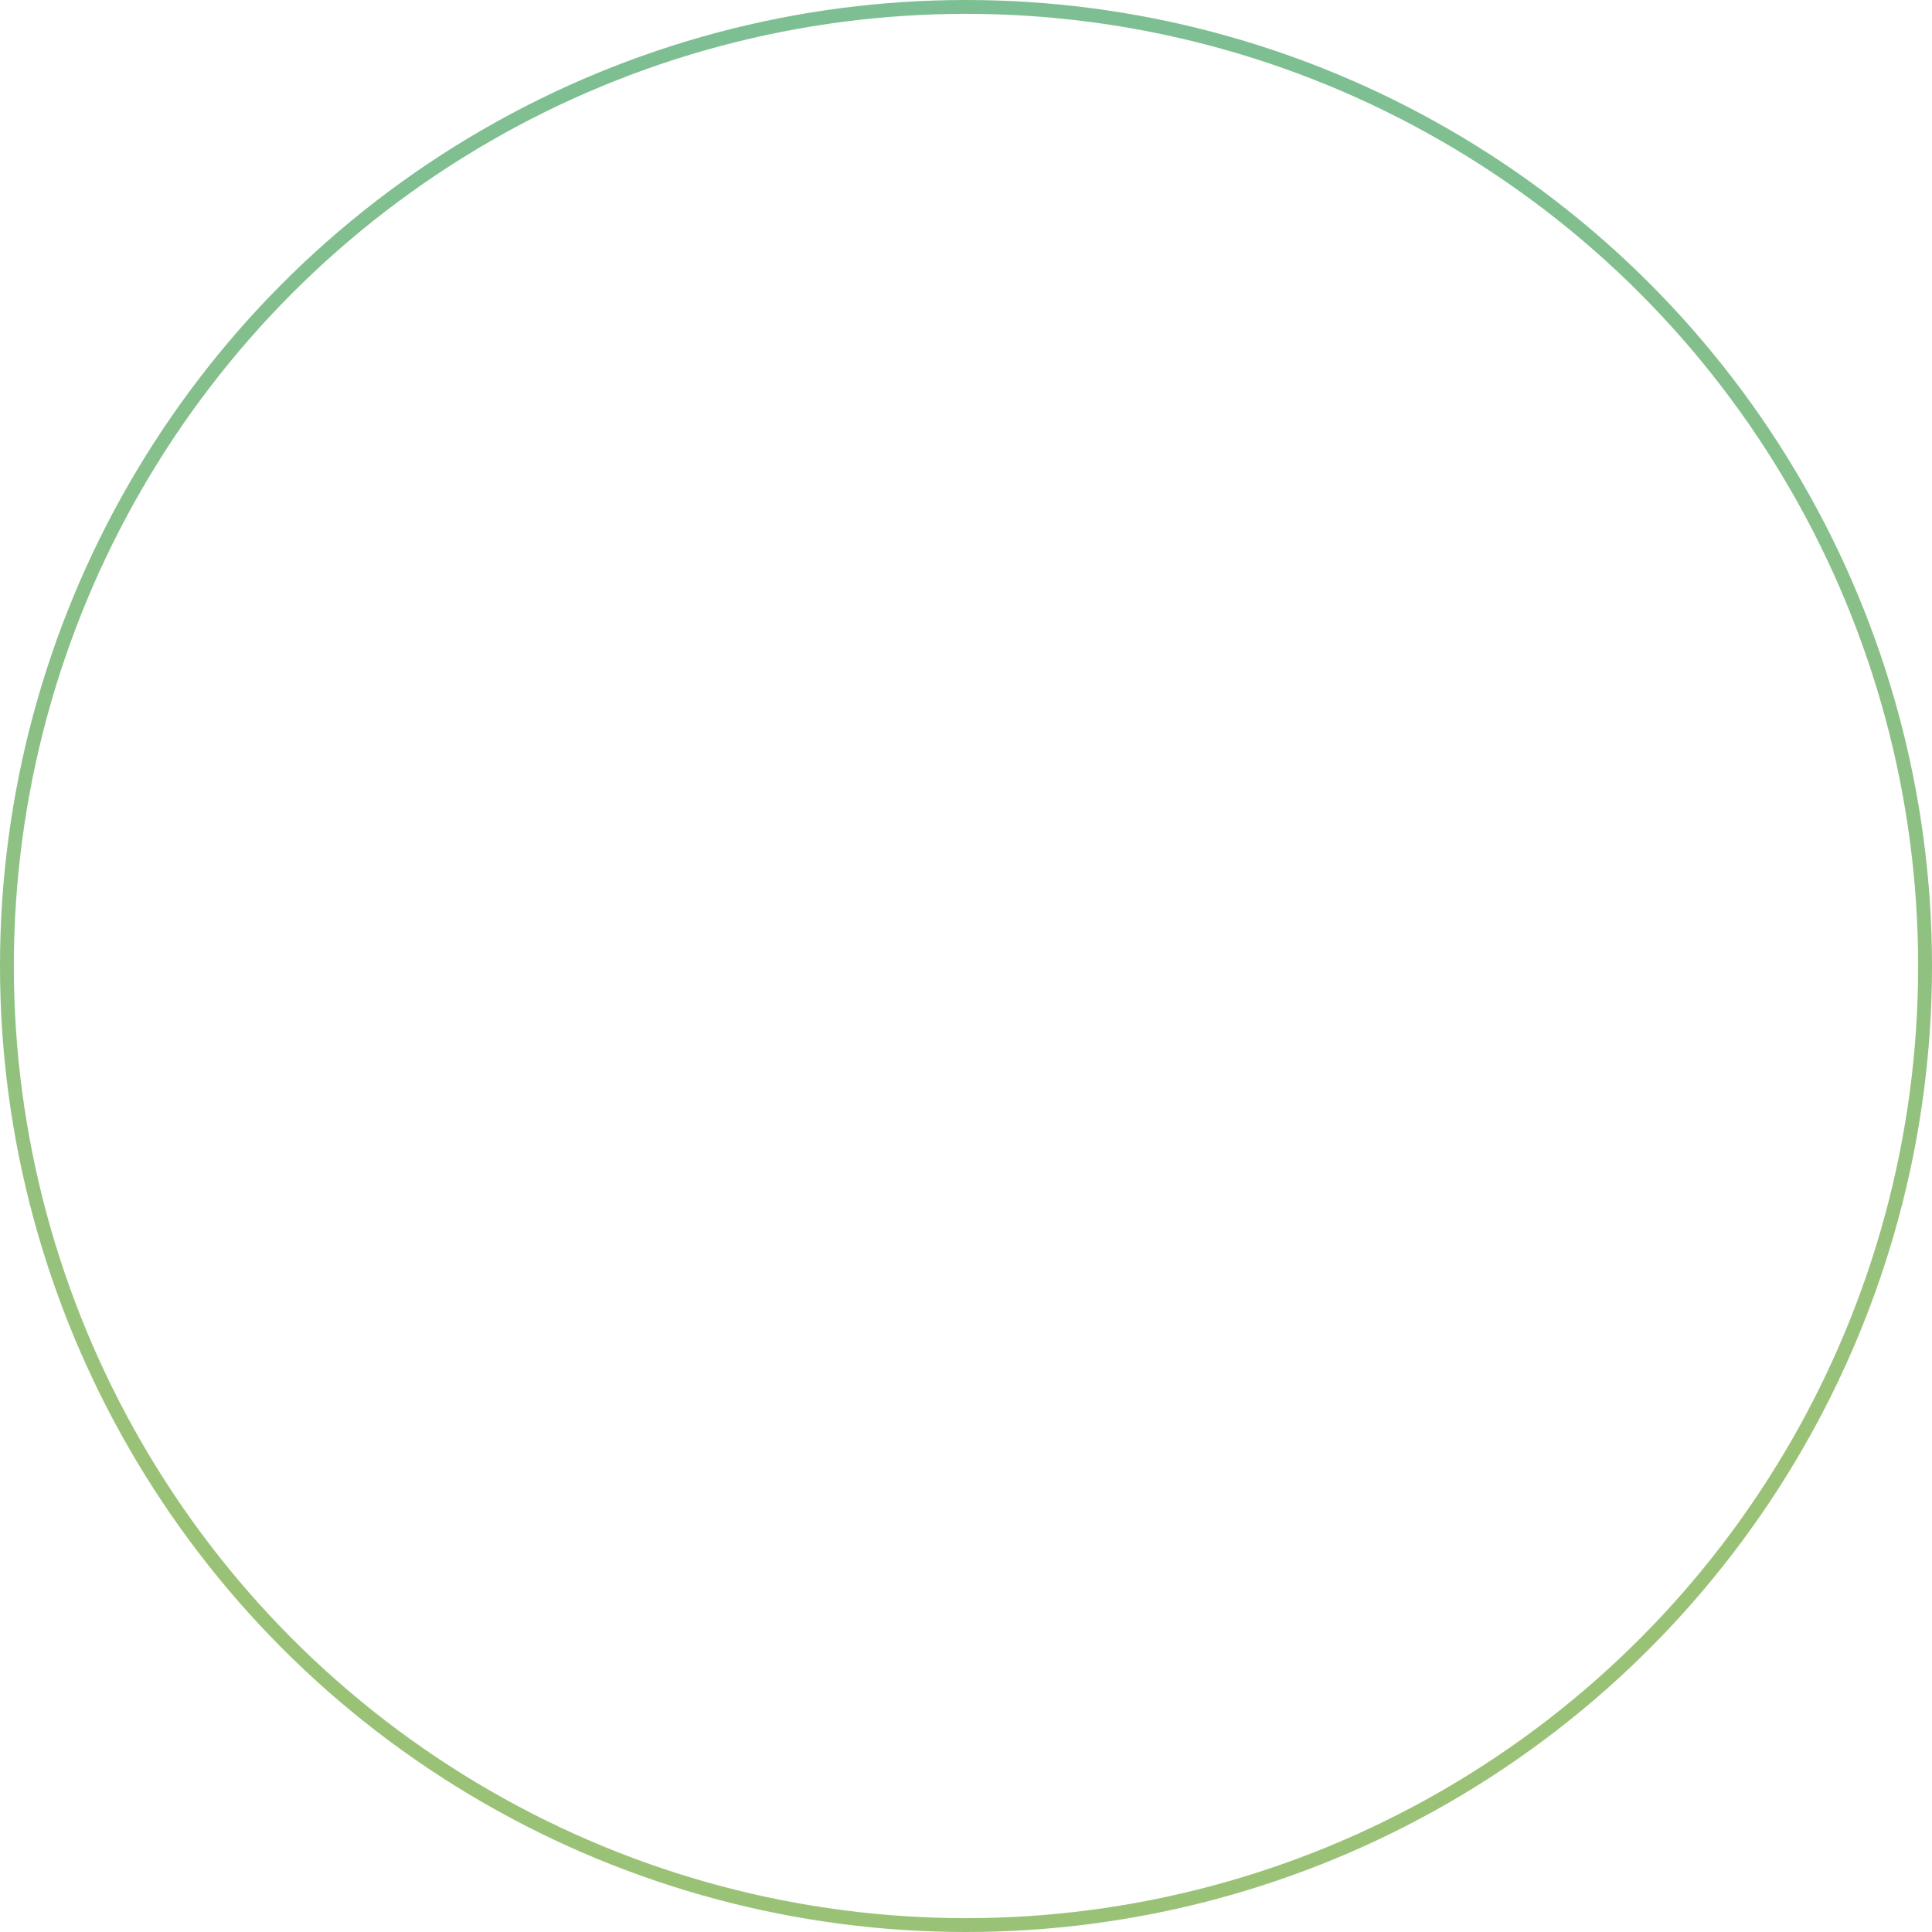 <?xml version="1.0" encoding="UTF-8"?> <svg xmlns="http://www.w3.org/2000/svg" width="279" height="279" viewBox="0 0 279 279" fill="none"> <circle cx="139.5" cy="139.5" r="138.5" stroke="url(#paint0_linear_58_428)" stroke-width="2"></circle> <defs> <linearGradient id="paint0_linear_58_428" x1="202.391" y1="-336.426" x2="202.391" y2="210.439" gradientUnits="userSpaceOnUse"> <stop stop-color="#4DB9C0"></stop> <stop offset="1" stop-color="#9AC277"></stop> </linearGradient> </defs> </svg> 